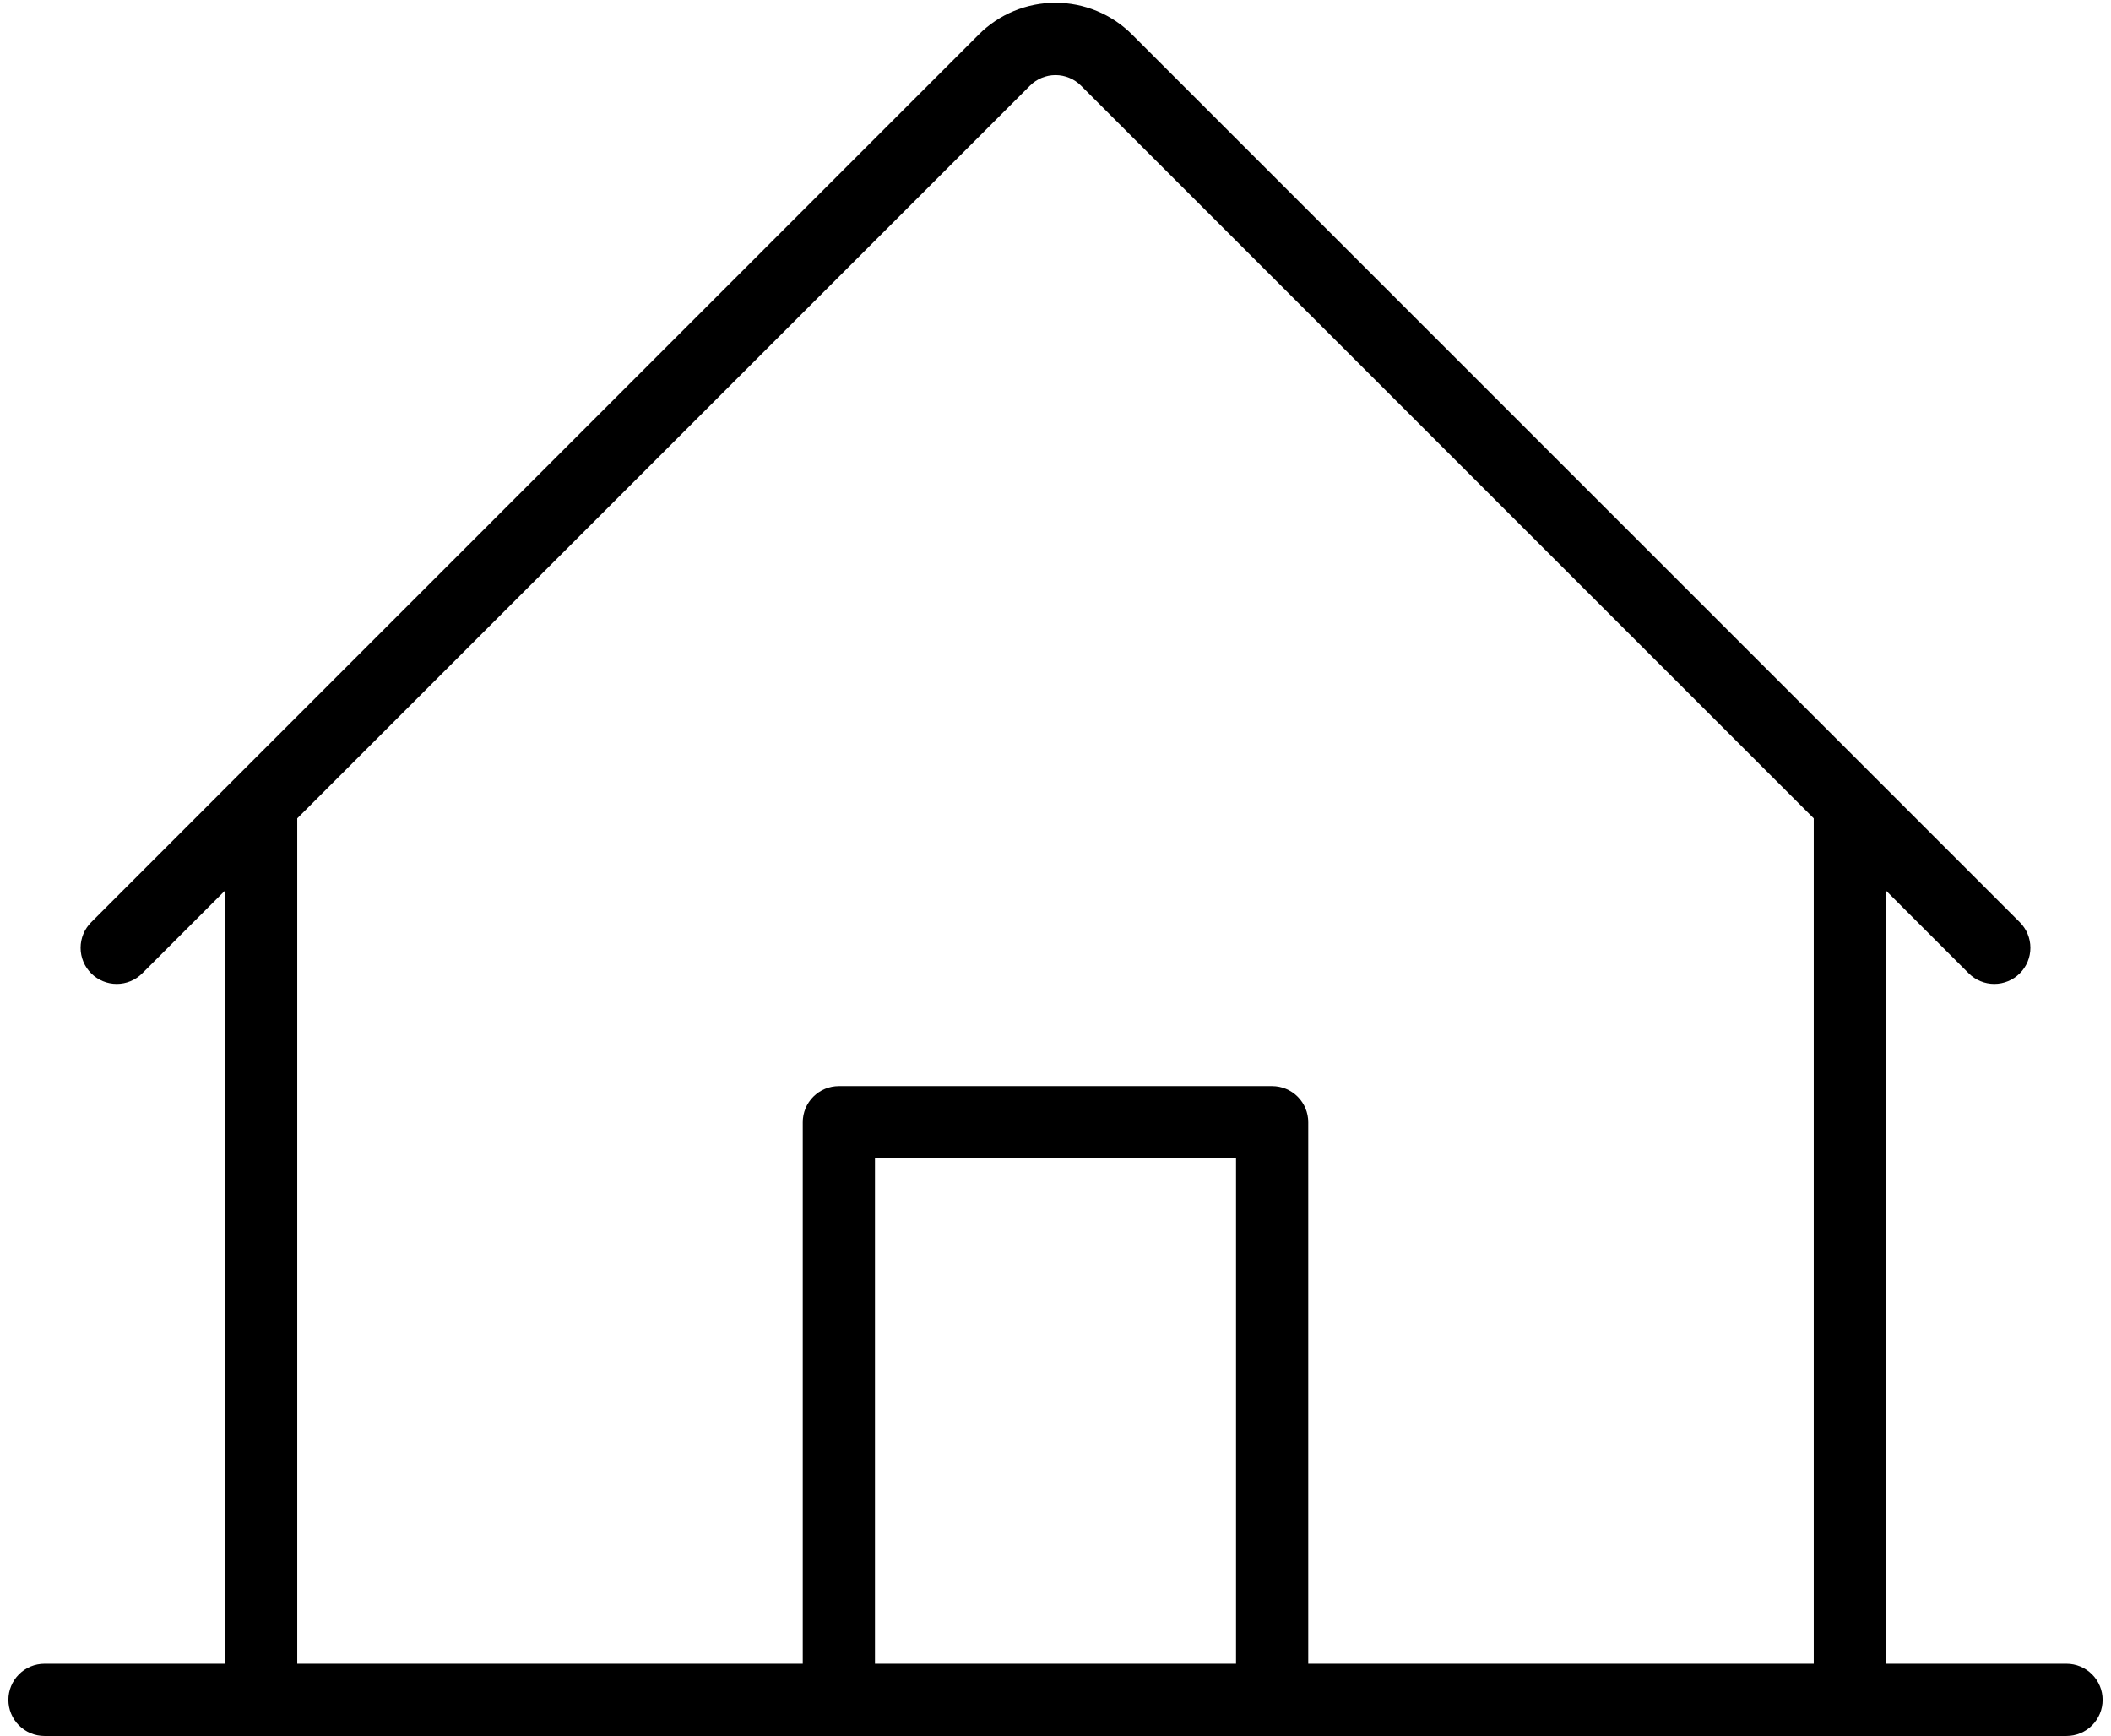 <svg width="169" height="139" viewBox="0 0 169 139" fill="none" xmlns="http://www.w3.org/2000/svg">
<path d="M165.438 133.203H150.984V71.3L157.611 77.927C158.154 78.469 158.889 78.774 159.656 78.774C160.423 78.774 161.159 78.469 161.701 77.927C162.244 77.385 162.548 76.649 162.548 75.882C162.548 75.115 162.244 74.379 161.701 73.837L90.635 2.771C89.83 1.962 88.872 1.321 87.818 0.883C86.764 0.446 85.634 0.22 84.493 0.22C83.351 0.22 82.221 0.446 81.167 0.883C80.113 1.321 79.156 1.962 78.35 2.771L7.299 73.837C7.03 74.105 6.817 74.424 6.672 74.775C6.526 75.126 6.452 75.502 6.452 75.882C6.452 76.262 6.526 76.638 6.672 76.989C6.817 77.34 7.03 77.659 7.299 77.927C7.567 78.196 7.886 78.409 8.237 78.554C8.588 78.699 8.964 78.774 9.344 78.774C9.724 78.774 10.1 78.699 10.451 78.554C10.802 78.409 11.12 78.196 11.389 77.927L18.016 71.3V133.203H3.562C2.796 133.203 2.061 133.508 1.519 134.05C0.976 134.592 0.672 135.327 0.672 136.094C0.672 136.86 0.976 137.596 1.519 138.138C2.061 138.68 2.796 138.984 3.562 138.984H165.438C166.204 138.984 166.939 138.68 167.481 138.138C168.024 137.596 168.328 136.86 168.328 136.094C168.328 135.327 168.024 134.592 167.481 134.05C166.939 133.508 166.204 133.203 165.438 133.203ZM23.797 65.519L82.455 6.861C82.723 6.592 83.042 6.379 83.393 6.234C83.744 6.088 84.12 6.013 84.5 6.013C84.88 6.013 85.256 6.088 85.607 6.234C85.958 6.379 86.277 6.592 86.545 6.861L145.203 65.519V133.203H104.734V89.844C104.734 89.077 104.43 88.342 103.888 87.8C103.346 87.258 102.61 86.953 101.844 86.953H67.156C66.39 86.953 65.654 87.258 65.112 87.8C64.57 88.342 64.266 89.077 64.266 89.844V133.203H23.797V65.519ZM98.953 133.203H70.047V92.734H98.953V133.203Z" fill="black"/>
</svg>
